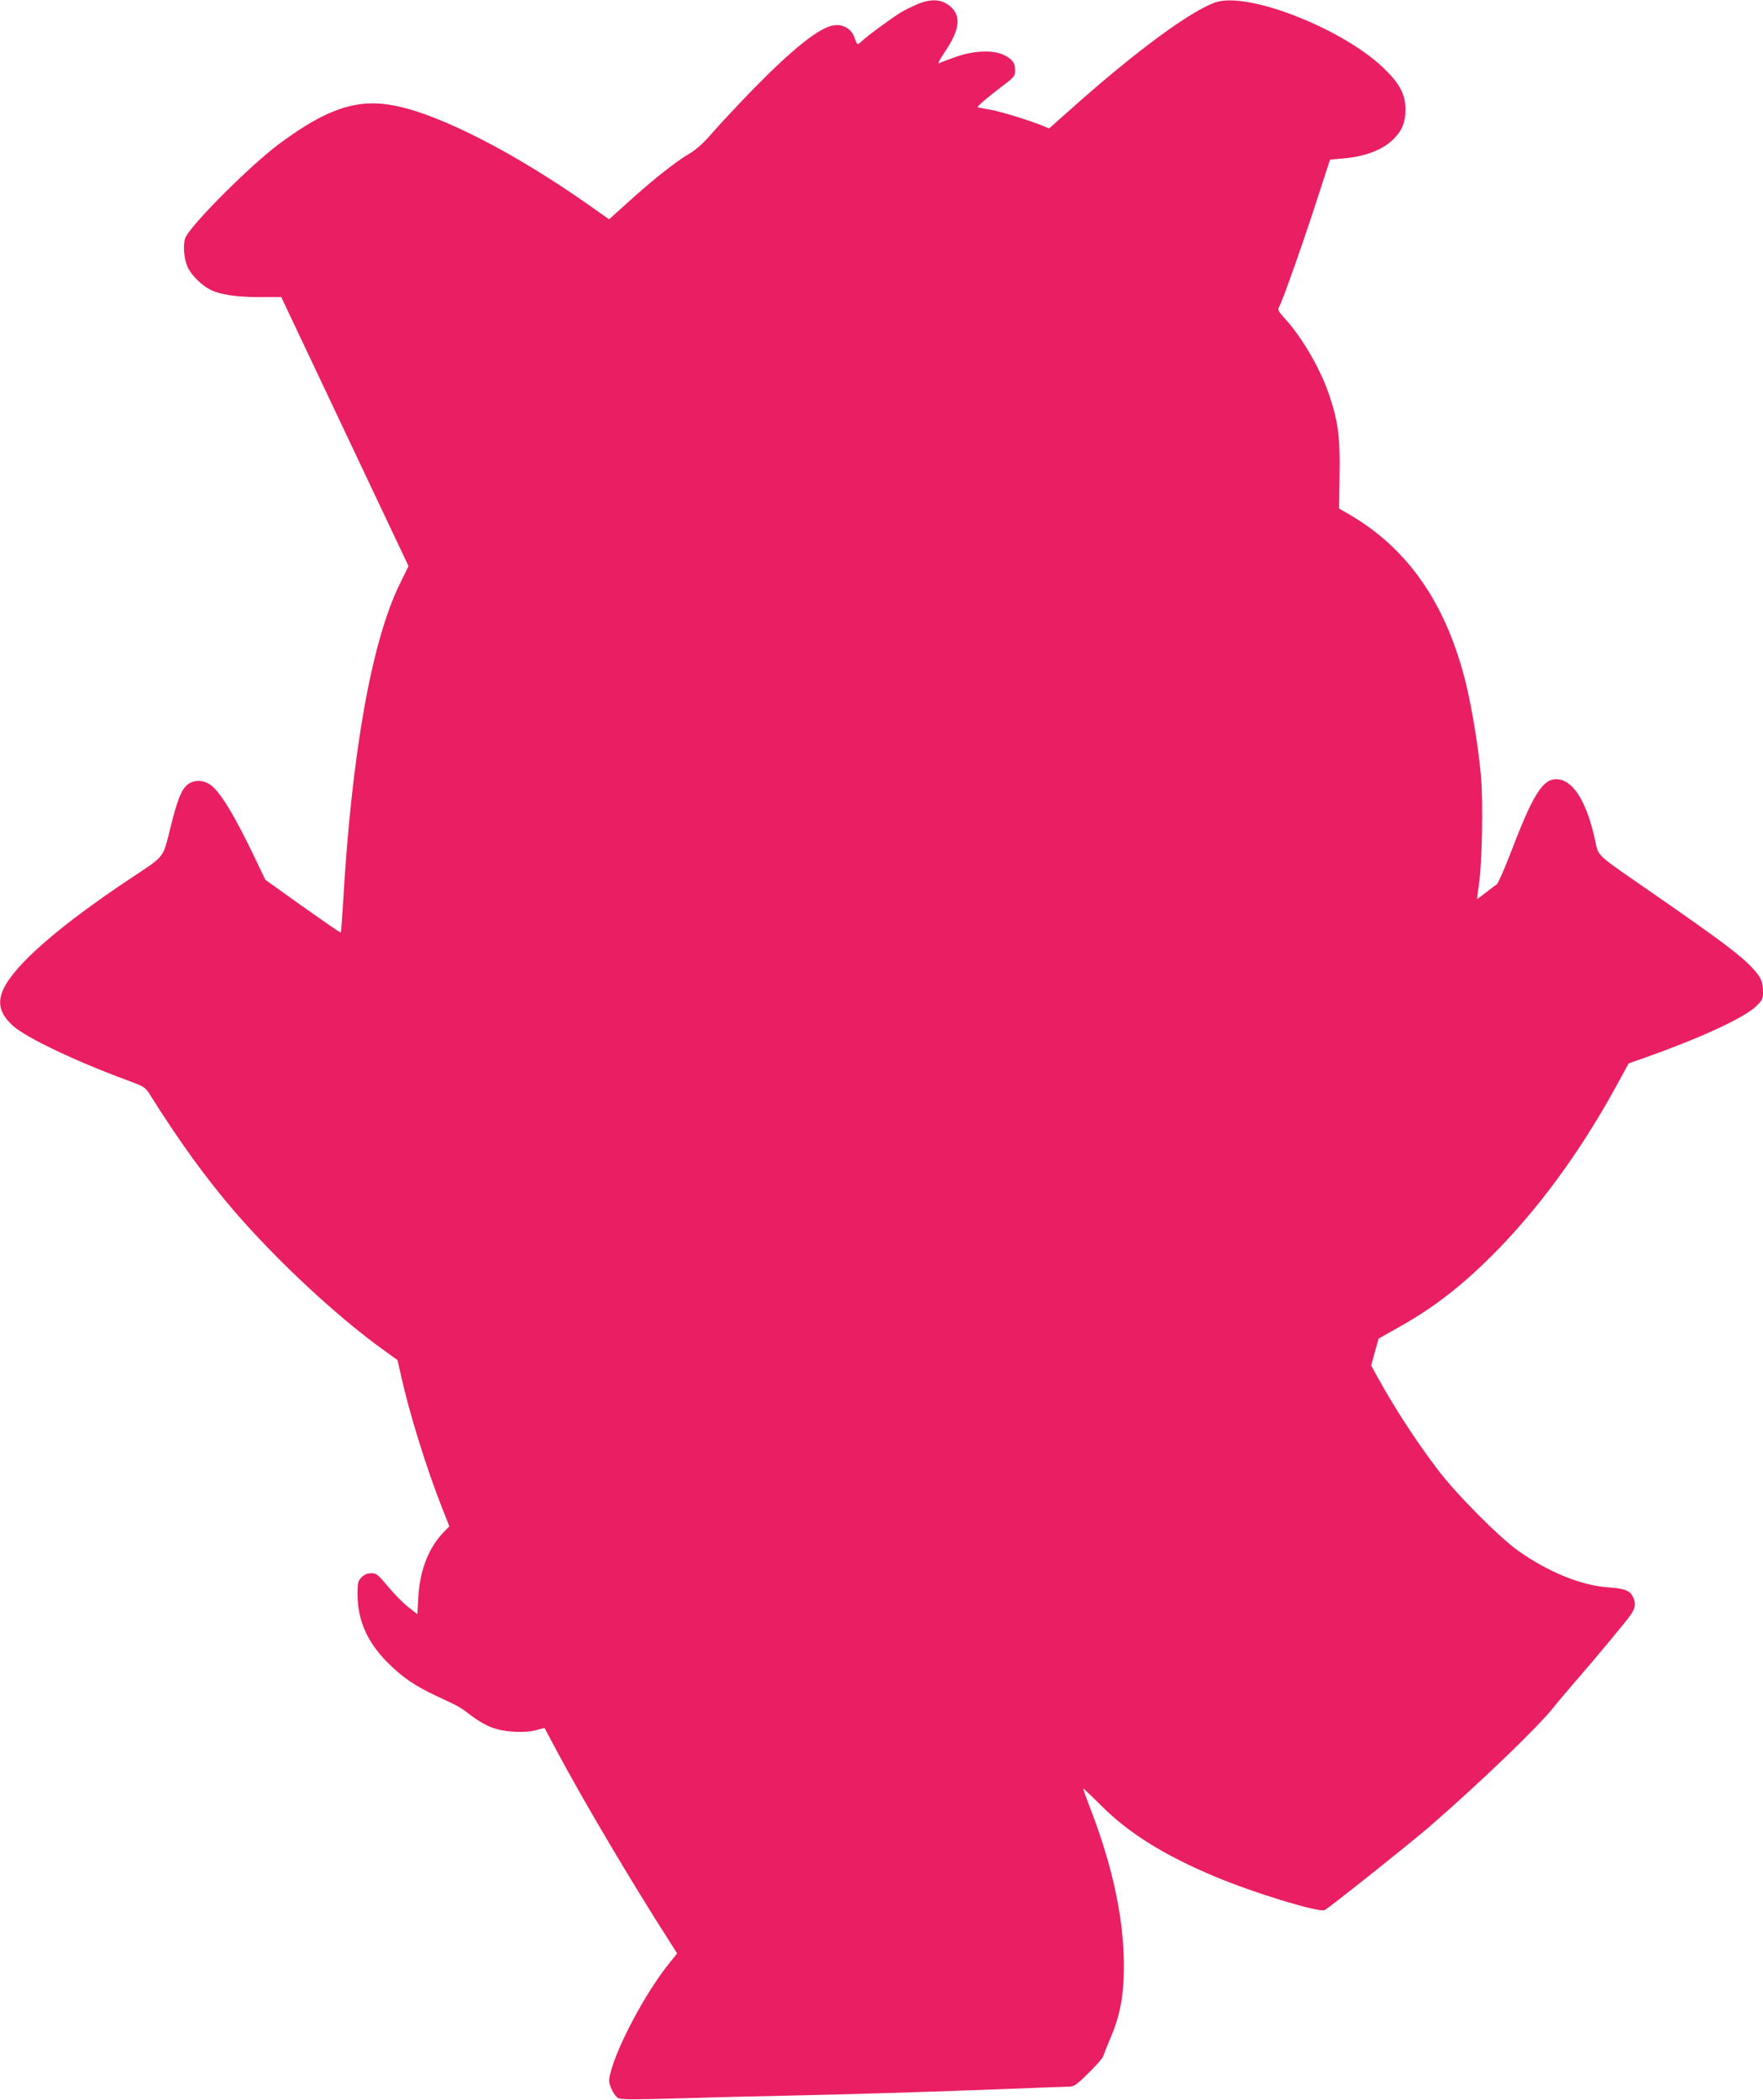 <?xml version="1.0" standalone="no"?>
<!DOCTYPE svg PUBLIC "-//W3C//DTD SVG 20010904//EN"
 "http://www.w3.org/TR/2001/REC-SVG-20010904/DTD/svg10.dtd">
<svg version="1.0" xmlns="http://www.w3.org/2000/svg"
 width="1075pt" height="1280pt" viewBox="0 0 1075 1280"
 preserveAspectRatio="xMidYMid meet">
<g transform="translate(0,1280) scale(0.1,-0.1)"
fill="#e91e63" stroke="none">
<path d="M5598 12776 c-31 -13 -76 -35 -101 -49 -53 -32 -201 -140 -239 -175
-32 -29 -30 -30 -49 22 -18 50 -68 79 -122 72 -87 -10 -250 -140 -497 -392
-91 -94 -201 -211 -244 -261 -56 -65 -98 -103 -143 -130 -80 -46 -235 -169
-378 -300 l-111 -100 -119 84 c-453 319 -902 550 -1179 607 -233 49 -420 -13
-715 -232 -173 -129 -521 -476 -568 -566 -20 -39 -13 -138 15 -192 22 -44 83
-104 131 -128 60 -32 161 -47 300 -47 l136 0 388 -820 388 -820 -55 -112
c-172 -354 -293 -1038 -345 -1956 -6 -89 -11 -164 -13 -166 -2 -2 -106 70
-232 159 l-228 163 -57 119 c-130 274 -224 428 -284 464 -45 28 -99 26 -136
-5 -36 -31 -60 -92 -101 -257 -48 -193 -31 -171 -243 -312 -436 -290 -709
-528 -777 -677 -38 -85 -20 -150 60 -223 82 -72 367 -209 690 -329 111 -41
116 -44 145 -91 174 -277 339 -506 511 -706 262 -304 632 -649 919 -854 l79
-57 23 -102 c51 -229 155 -562 249 -800 l44 -111 -35 -36 c-91 -94 -145 -232
-154 -393 l-6 -107 -57 45 c-31 24 -87 81 -123 125 -60 72 -70 80 -101 80 -24
0 -43 -8 -59 -25 -22 -21 -25 -33 -25 -102 0 -157 58 -291 180 -414 92 -93
171 -147 309 -211 132 -61 135 -63 210 -120 34 -26 87 -57 119 -68 74 -29 199
-36 269 -17 l53 14 62 -116 c169 -319 475 -835 711 -1202 l36 -57 -51 -63
c-144 -179 -322 -515 -358 -675 -9 -38 -7 -52 9 -89 10 -24 29 -49 41 -55 16
-9 107 -9 373 -1 194 6 480 13 637 16 390 8 883 23 1325 40 204 8 387 15 409
15 35 0 47 8 122 82 46 45 87 91 90 102 4 12 24 63 46 115 58 135 80 255 81
431 1 285 -66 604 -202 959 -27 69 -47 127 -46 129 1 1 51 -46 111 -106 167
-167 387 -304 694 -432 230 -97 626 -218 666 -204 20 7 517 403 639 508 309
268 665 610 760 731 22 28 83 100 135 160 121 139 293 346 331 398 32 45 36
74 14 116 -18 36 -51 48 -150 55 -162 11 -365 93 -548 223 -115 81 -384 352
-493 498 -138 183 -259 370 -367 565 l-36 66 22 82 23 82 108 61 c217 120 386
249 582 444 276 275 535 626 754 1025 l81 148 92 32 c337 119 610 244 684 315
39 37 43 46 43 88 0 60 -11 87 -57 138 -73 81 -187 167 -608 459 -371 257
-335 223 -361 338 -53 235 -136 362 -235 362 -83 0 -142 -95 -274 -439 -41
-107 -81 -198 -89 -203 -8 -4 -37 -26 -65 -48 -28 -22 -52 -40 -54 -40 -1 0 3
37 10 83 20 124 28 510 13 668 -15 170 -52 397 -89 553 -118 488 -350 827
-710 1038 l-66 38 3 208 c4 221 -8 316 -59 472 -51 158 -162 353 -269 472 -50
56 -51 58 -37 85 23 43 156 422 235 669 l72 221 78 7 c138 11 248 54 314 123
49 51 68 99 68 175 0 89 -32 153 -123 243 -243 243 -833 478 -1034 411 -150
-50 -490 -300 -882 -650 l-134 -119 -31 13 c-87 36 -260 89 -326 101 -41 7
-77 14 -79 15 -5 4 62 62 143 123 82 62 86 66 86 104 0 42 -16 64 -63 89 -65
35 -185 31 -297 -8 -47 -17 -93 -34 -103 -39 -11 -5 3 23 37 73 82 121 96 203
44 260 -51 55 -121 65 -210 28z"/>
</g>
</svg>
